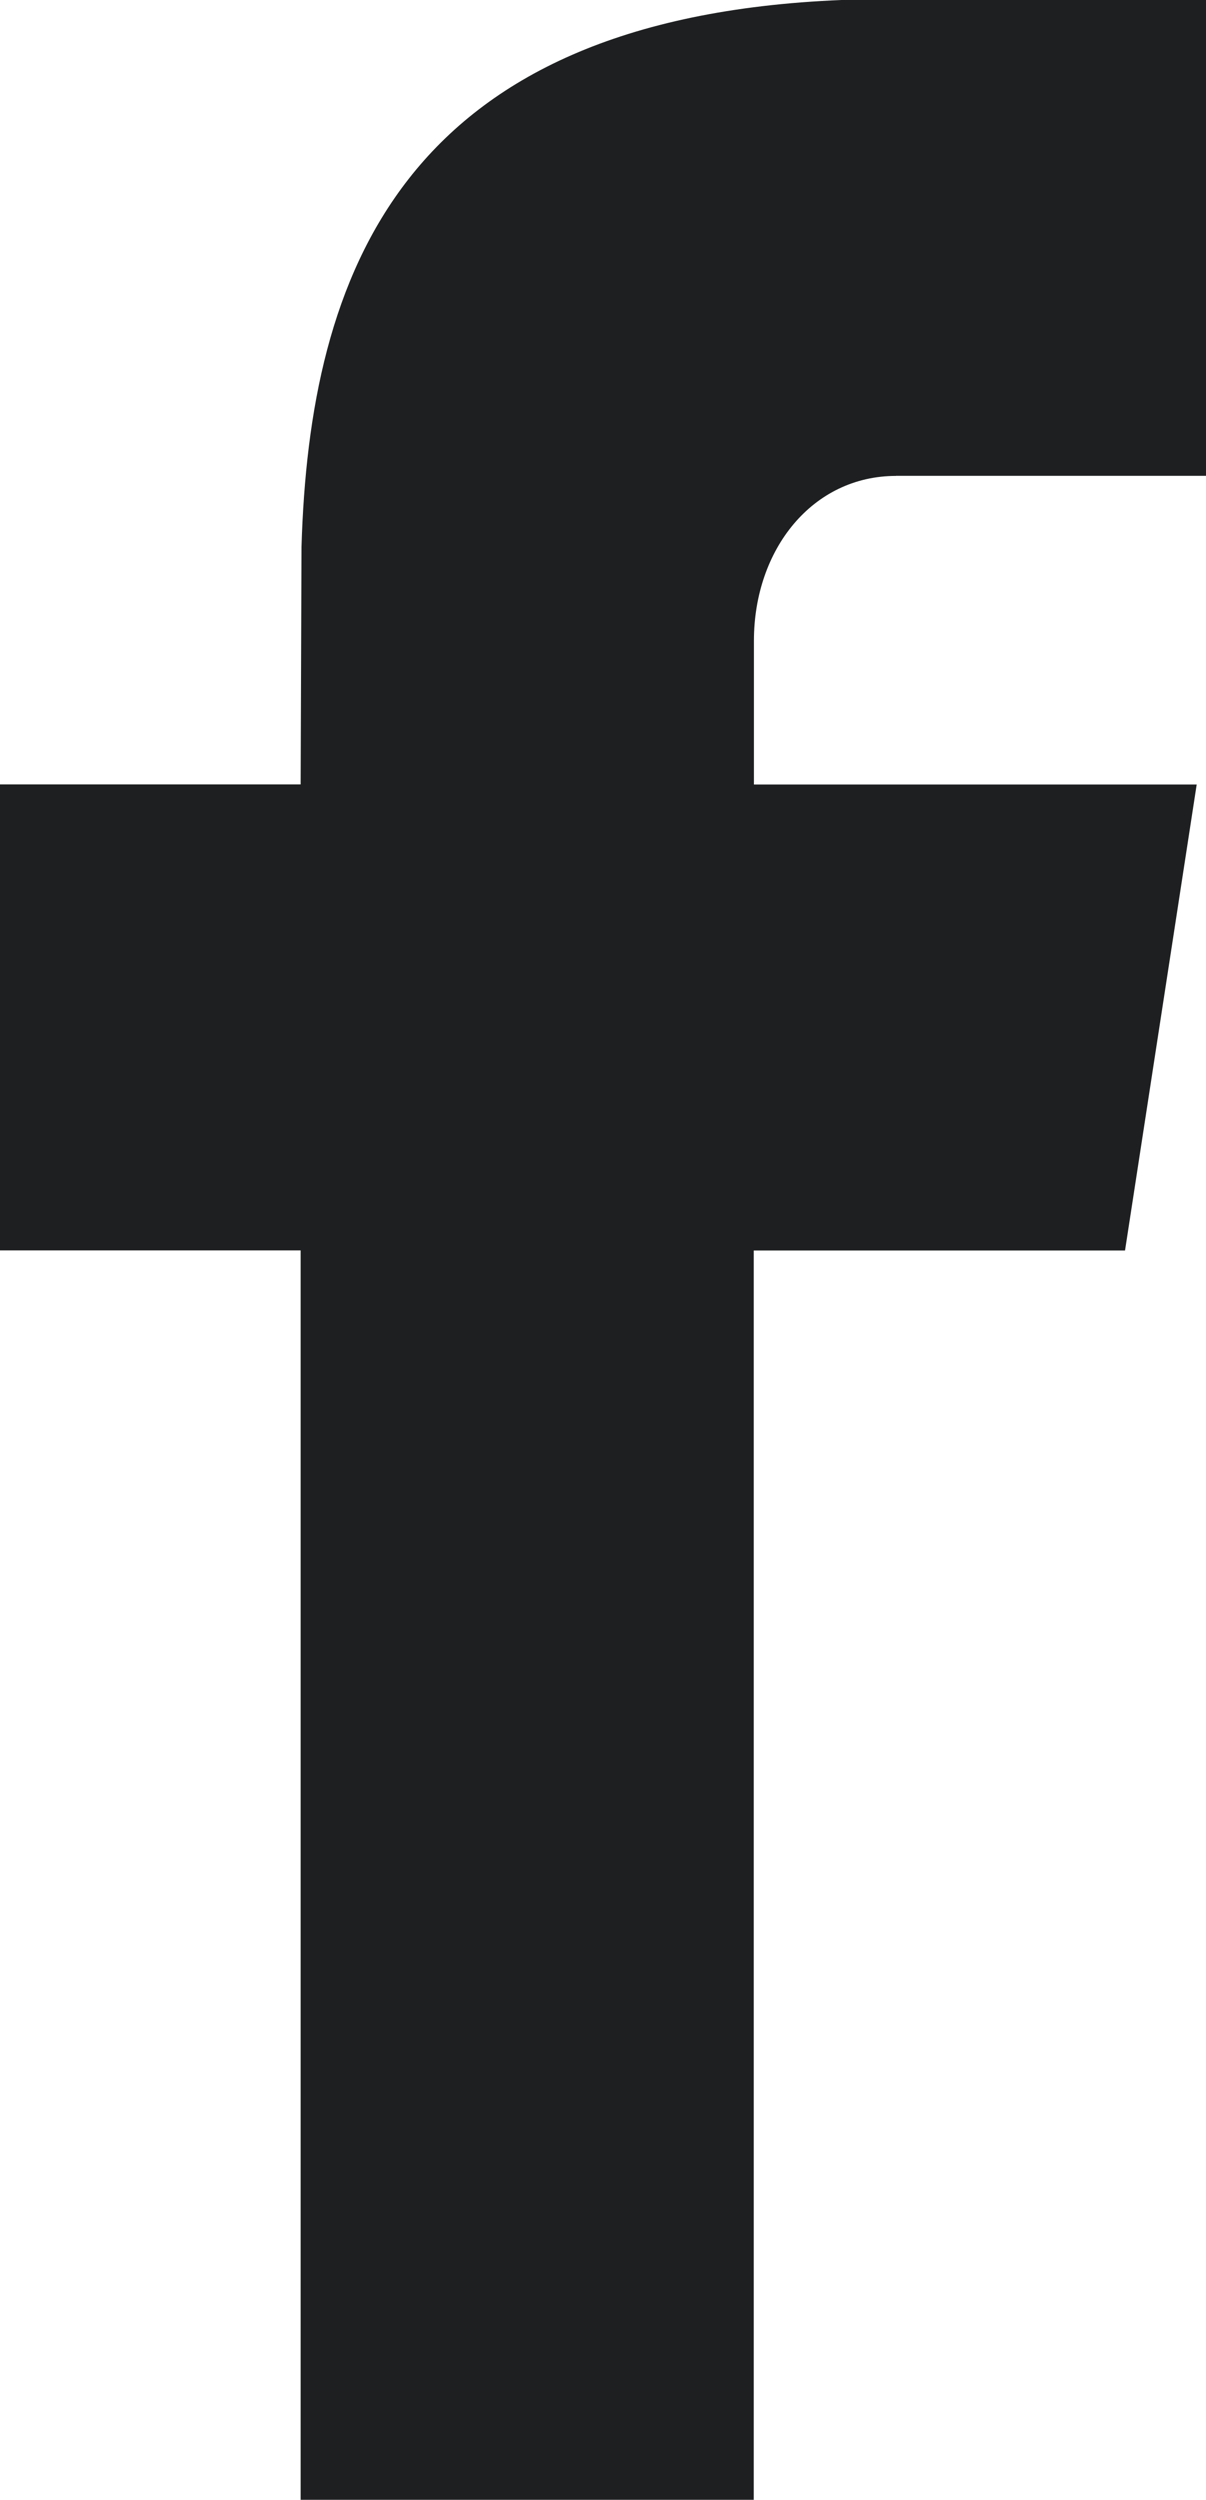<svg viewBox="0 0 14 29" xmlns="http://www.w3.org/2000/svg">
  <path d="M10.401 5.52H14V0H9.77C4.644.208 3.593 3.2 3.5 6.344L3.49 9.1H0v5.406h3.49V29h5.26V14.507h4.31l.832-5.406h-5.14V7.435c0-1.062.68-1.914 1.65-1.914z" fill="#1D1F20" fill-rule="nonzero"/>
</svg>